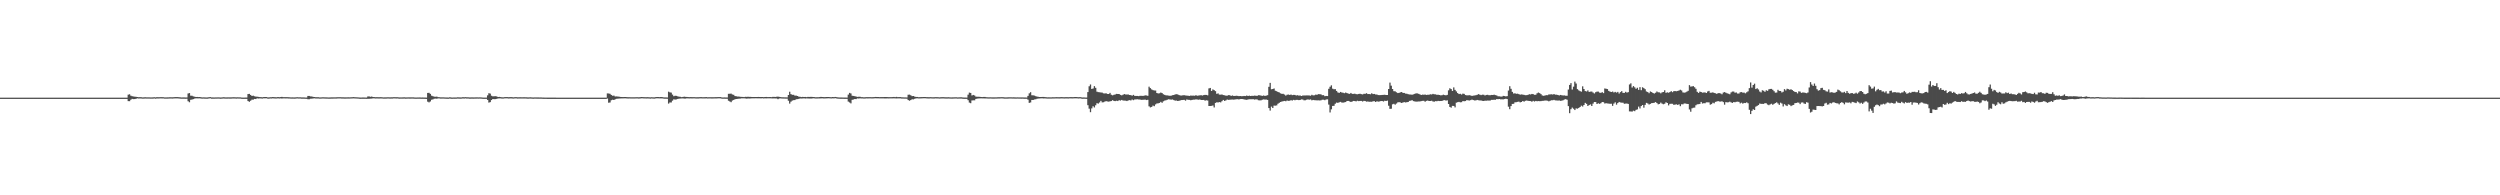 <?xml version="1.0" encoding="UTF-8"?>
<svg xmlns="http://www.w3.org/2000/svg" width="1920" height="150">
  <path d="M0 75.000h1v1.000H0zM1 75.000h1v1.000H1zM2 75.000h1v1.000H2zM3 75.000h1v1.000H3zM4 75.000h1v1.000H4zM5 75.000h1v1.000H5zM6 75.000h1v1.000H6zM7 75.000h1v1.000H7zM8 75.000h1v1.000H8zM9 75.000h1v1.000H9zM10 75.000h1v1.000H10zM11 75.000h1v1.000H11zM12 75.000h1v1.000H12zM13 75.000h1v1.000H13zM14 75.000h1v1.000H14zM15 75.000h1v1.000H15zM16 75.000h1v1.000H16zM17 75.000h1v1.000H17zM18 75.000h1v1.000H18zM19 75.000h1v1.000H19zM20 75.000h1v1.000H20zM21 75.000h1v1.000H21zM22 75.000h1v1.000H22zM23 75.000h1v1.000H23zM24 75.000h1v1.000H24zM25 75.000h1v1.000H25zM26 75.000h1v1.000H26zM27 75.000h1v1.000H27zM28 75.000h1v1.000H28zM29 75.000h1v1.000H29zM30 75.000h1v1.000H30zM31 75.000h1v1.000H31zM32 75.000h1v1.000H32zM33 75.000h1v1.000H33zM34 75.000h1v1.000H34zM35 75.000h1v1.000H35zM36 75.000h1v1.000H36zM37 75.000h1v1.000H37zM38 75.000h1v1.000H38zM39 75.000h1v1.000H39zM40 75.000h1v1.000H40zM41 75.000h1v1.000H41zM42 75.000h1v1.000H42zM43 75.000h1v1.000H43zM44 75.000h1v1.000H44zM45 75.000h1v1.000H45zM46 75.000h1v1.000H46zM47 75.000h1v1.000H47zM48 75.000h1v1.000H48zM49 75.000h1v1.000H49zM50 75.000h1v1.000H50zM51 75.000h1v1.000H51zM52 75.000h1v1.000H52zM53 75.000h1v1.000H53zM54 75.000h1v1.000H54zM55 75.000h1v1.000H55zM56 75.000h1v1.000H56zM57 75.000h1v1.000H57zM58 75.000h1v1.000H58zM59 75.000h1v1.000H59zM60 75.000h1v1.000H60zM61 75.000h1v1.000H61zM62 75.000h1v1.000H62zM63 75.000h1v1.000H63zM64 75.000h1v1.000H64zM65 75.000h1v1.000H65zM66 75.000h1v1.000H66zM67 75.000h1v1.000H67zM68 75.000h1v1.000H68zM69 75.000h1v1.000H69zM70 75.000h1v1.000H70zM71 75.000h1v1.000H71zM72 75.000h1v1.000H72zM73 75.000h1v1.000H73zM74 75.000h1v1.000H74zM75 75.000h1v1.000H75zM76 75.000h1v1.000H76zM77 75.000h1v1.000H77zM78 75.000h1v1.000H78zM79 75.000h1v1.000H79zM80 75.000h1v1.000H80zM81 75.000h1v1.000H81zM82 75.000h1v1.000H82zM83 75.000h1v1.000H83zM84 75.000h1v1.000H84zM85 75.000h1v1.000H85zM86 75.000h1v1.000H86zM87 75.000h1v1.000H87zM88 75.000h1v1.000H88zM89 75.000h1v1.000H89zM90 75.000h1v1.000H90zM91 75.000h1v1.000H91zM92 75.000h1v1.000H92zM93 75.000h1v1.000H93zM94 75.000h1v1.000H94zM95 75.000h1v1.000H95zM96 75.000h1v1.000H96zM97 75.000h1v1.000H97zM98 72.684h1v4.978H98zM99 72.371h1v5.334H99zM100 73.468h1v3.139H100zM101 73.861h1v2.065H101zM102 74.079h1v2.077H102zM103 74.233h1v1.851H103zM104 74.367h1v1.524H104zM105 74.519h1v1.000H105zM106 74.657h1v1.000H106zM107 74.608h1v1.000H107zM108 74.655h1v1.000H108zM109 74.795h1v1.000H109zM110 74.763h1v1.000H110zM111 74.664h1v1.000H111zM112 74.741h1v1.000H112zM113 74.751h1v1.000H113zM114 74.731h1v1.000H114zM115 74.796h1v1.000H115zM116 74.780h1v1.000H116zM117 74.764h1v1.000H117zM118 74.629h1v1.000H118zM119 74.816h1v1.000H119zM120 74.600h1v1.000H120zM121 74.668h1v1.000H121zM122 74.624h1v1.000H122zM123 74.583h1v1.000H123zM124 74.606h1v1.000H124zM125 74.633h1v1.000H125zM126 74.780h1v1.000H126zM127 74.783h1v1.000H127zM128 74.766h1v1.000H128zM129 74.748h1v1.000H129zM130 74.665h1v1.000H130zM131 74.695h1v1.000H131zM132 74.703h1v1.000H132zM133 74.627h1v1.000H133zM134 74.549h1v1.000H134zM135 74.559h1v1.000H135zM136 74.567h1v1.000H136zM137 74.674h1v1.000H137zM138 74.767h1v1.000H138zM139 74.845h1v1.000H139zM140 74.815h1v1.000H140zM141 74.807h1v1.000H141zM142 74.868h1v1.000H142zM143 74.830h1v1.000H143zM144 71.756h1v6.001H144zM145 71.480h1v7.035H145zM146 73.449h1v3.201H146zM147 73.533h1v2.930H147zM148 74.016h1v2.137H148zM149 74.226h1v1.491H149zM150 74.510h1v1.018H150zM151 74.461h1v1.086H151zM152 74.559h1v1.000H152zM153 74.517h1v1.000H153zM154 74.719h1v1.000H154zM155 74.777h1v1.000H155zM156 74.730h1v1.000H156zM157 74.803h1v1.000H157zM158 74.831h1v1.000H158zM159 74.816h1v1.000H159zM160 74.636h1v1.000H160zM161 74.535h1v1.000H161zM162 74.815h1v1.000H162zM163 74.818h1v1.000H163zM164 74.839h1v1.000H164zM165 74.797h1v1.000H165zM166 74.795h1v1.000H166zM167 74.726h1v1.000H167zM168 74.779h1v1.000H168zM169 74.870h1v1.000H169zM170 74.788h1v1.000H170zM171 74.673h1v1.000H171zM172 74.724h1v1.000H172zM173 74.781h1v1.000H173zM174 74.759h1v1.000H174zM175 74.729h1v1.000H175zM176 74.760h1v1.000H176zM177 74.756h1v1.000H177zM178 74.683h1v1.000H178zM179 74.670h1v1.000H179zM180 74.684h1v1.000H180zM181 74.763h1v1.000H181zM182 74.696h1v1.000H182zM183 74.737h1v1.000H183zM184 74.747h1v1.000H184zM185 74.902h1v1.000H185zM186 74.938h1v1.000H186zM187 74.942h1v1.000H187zM188 74.928h1v1.000H188zM189 74.929h1v1.000H189zM190 72.240h1v5.386H190zM191 72.112h1v6.062H191zM192 72.895h1v4.451H192zM193 73.673h1v2.892H193zM194 73.462h1v3.089H194zM195 73.936h1v2.043H195zM196 74.180h1v1.914H196zM197 74.259h1v1.262H197zM198 74.389h1v1.274H198zM199 74.547h1v1.000H199zM200 74.623h1v1.000H200zM201 74.701h1v1.000H201zM202 74.522h1v1.003H202zM203 74.515h1v1.026H203zM204 74.485h1v1.000H204zM205 74.747h1v1.000H205zM206 74.803h1v1.000H206zM207 74.640h1v1.000H207zM208 74.653h1v1.000H208zM209 74.505h1v1.000H209zM210 74.608h1v1.000H210zM211 74.655h1v1.000H211zM212 74.680h1v1.000H212zM213 74.519h1v1.000H213zM214 74.661h1v1.000H214zM215 74.549h1v1.000H215zM216 74.383h1v1.268H216zM217 74.574h1v1.000H217zM218 74.592h1v1.000H218zM219 74.617h1v1.000H219zM220 74.584h1v1.000H220zM221 74.649h1v1.000H221zM222 74.688h1v1.000H222zM223 74.784h1v1.000H223zM224 74.765h1v1.000H224zM225 74.779h1v1.000H225zM226 74.810h1v1.000H226zM227 74.679h1v1.000H227zM228 74.628h1v1.000H228zM229 74.729h1v1.000H229zM230 74.690h1v1.000H230zM231 74.818h1v1.000H231zM232 74.819h1v1.000H232zM233 74.805h1v1.000H233zM234 74.884h1v1.000H234zM235 74.905h1v1.000H235zM236 73.666h1v2.576H236zM237 73.690h1v2.545H237zM238 74.019h1v1.785H238zM239 74.104h1v1.653H239zM240 74.382h1v1.264H240zM241 74.520h1v1.000H241zM242 74.650h1v1.000H242zM243 74.664h1v1.000H243zM244 74.666h1v1.000H244zM245 74.796h1v1.000H245zM246 74.777h1v1.000H246zM247 74.678h1v1.000H247zM248 74.689h1v1.000H248zM249 74.743h1v1.000H249zM250 74.768h1v1.000H250zM251 74.799h1v1.000H251zM252 74.828h1v1.000H252zM253 74.822h1v1.000H253zM254 74.762h1v1.000H254zM255 74.772h1v1.000H255zM256 74.749h1v1.000H256zM257 74.727h1v1.000H257zM258 74.703h1v1.000H258zM259 74.632h1v1.000H259zM260 74.630h1v1.000H260zM261 74.632h1v1.000H261zM262 74.704h1v1.000H262zM263 74.717h1v1.000H263zM264 74.758h1v1.000H264zM265 74.771h1v1.000H265zM266 74.738h1v1.000H266zM267 74.710h1v1.000H267zM268 74.740h1v1.000H268zM269 74.692h1v1.000H269zM270 74.640h1v1.000H270zM271 74.572h1v1.000H271zM272 74.624h1v1.000H272zM273 74.675h1v1.000H273zM274 74.727h1v1.000H274zM275 74.800h1v1.000H275zM276 74.911h1v1.000H276zM277 74.902h1v1.000H277zM278 74.865h1v1.000H278zM279 74.862h1v1.000H279zM280 74.883h1v1.000H280zM281 74.921h1v1.000H281zM282 74.086h1v1.788H282zM283 74.046h1v1.839H283zM284 74.321h1v1.459H284zM285 74.131h1v1.594H285zM286 74.471h1v1.040H286zM287 74.562h1v1.000H287zM288 74.652h1v1.000H288zM289 74.622h1v1.000H289zM290 74.668h1v1.000H290zM291 74.658h1v1.000H291zM292 74.604h1v1.000H292zM293 74.680h1v1.000H293zM294 74.778h1v1.000H294zM295 74.757h1v1.000H295zM296 74.775h1v1.000H296zM297 74.698h1v1.000H297zM298 74.683h1v1.000H298zM299 74.757h1v1.000H299zM300 74.705h1v1.000H300zM301 74.706h1v1.000H301zM302 74.575h1v1.000H302zM303 74.641h1v1.000H303zM304 74.659h1v1.000H304zM305 74.639h1v1.000H305zM306 74.819h1v1.000H306zM307 74.788h1v1.000H307zM308 74.785h1v1.000H308zM309 74.774h1v1.000H309zM310 74.717h1v1.000H310zM311 74.806h1v1.000H311zM312 74.795h1v1.000H312zM313 74.737h1v1.000H313zM314 74.753h1v1.000H314zM315 74.757h1v1.000H315zM316 74.745h1v1.000H316zM317 74.774h1v1.000H317zM318 74.833h1v1.000H318zM319 74.890h1v1.000H319zM320 74.846h1v1.000H320zM321 74.831h1v1.000H321zM322 74.817h1v1.000H322zM323 74.882h1v1.000H323zM324 74.871h1v1.000H324zM325 74.899h1v1.000H325zM326 74.928h1v1.000H326zM327 74.958h1v1.000H327zM328 71.353h1v6.734H328zM329 71.248h1v7.417H329zM330 72.086h1v5.855H330zM331 73.476h1v3.095H331zM332 73.858h1v2.495H332zM333 74.229h1v1.599H333zM334 74.271h1v1.469H334zM335 74.194h1v1.634H335zM336 74.573h1v1.000H336zM337 74.641h1v1.000H337zM338 74.768h1v1.000H338zM339 74.749h1v1.000H339zM340 74.730h1v1.000H340zM341 74.782h1v1.000H341zM342 74.843h1v1.000H342zM343 74.869h1v1.000H343zM344 74.886h1v1.000H344zM345 74.652h1v1.000H345zM346 74.866h1v1.000H346zM347 74.895h1v1.000H347zM348 74.828h1v1.000H348zM349 74.854h1v1.000H349zM350 74.847h1v1.000H350zM351 74.714h1v1.000H351zM352 74.754h1v1.000H352zM353 74.827h1v1.000H353zM354 74.799h1v1.000H354zM355 74.622h1v1.000H355zM356 74.708h1v1.000H356zM357 74.588h1v1.000H357zM358 74.714h1v1.000H358zM359 74.693h1v1.000H359zM360 74.820h1v1.000H360zM361 74.820h1v1.000H361zM362 74.759h1v1.000H362zM363 74.807h1v1.000H363zM364 74.796h1v1.000H364zM365 74.755h1v1.000H365zM366 74.741h1v1.000H366zM367 74.783h1v1.000H367zM368 74.746h1v1.000H368zM369 74.783h1v1.000H369zM370 74.892h1v1.000H370zM371 74.934h1v1.000H371zM372 74.945h1v1.000H372zM373 74.942h1v1.000H373zM374 73.225h1v3.499H374zM375 71.567h1v7.236H375zM376 71.900h1v6.516H376zM377 73.527h1v3.334H377zM378 73.963h1v2.063H378zM379 73.954h1v2.215H379zM380 73.877h1v2.264H380zM381 74.051h1v1.894H381zM382 74.487h1v1.142H382zM383 74.413h1v1.159H383zM384 74.572h1v1.000H384zM385 74.713h1v1.000H385zM386 74.727h1v1.000H386zM387 74.592h1v1.000H387zM388 74.529h1v1.000H388zM389 74.544h1v1.000H389zM390 74.668h1v1.000H390zM391 74.617h1v1.000H391zM392 74.572h1v1.000H392zM393 74.649h1v1.000H393zM394 74.742h1v1.000H394zM395 74.592h1v1.000H395zM396 74.583h1v1.000H396zM397 74.707h1v1.000H397zM398 74.694h1v1.000H398zM399 74.664h1v1.000H399zM400 74.686h1v1.000H400zM401 74.684h1v1.000H401zM402 74.655h1v1.000H402zM403 74.694h1v1.000H403zM404 74.723h1v1.000H404zM405 74.824h1v1.000H405zM406 74.751h1v1.000H406zM407 74.720h1v1.000H407zM408 74.793h1v1.000H408zM409 74.855h1v1.000H409zM410 74.801h1v1.000H410zM411 74.802h1v1.000H411zM412 74.804h1v1.000H412zM413 74.819h1v1.000H413zM414 74.828h1v1.000H414zM415 74.821h1v1.000H415zM416 74.883h1v1.000H416zM417 74.911h1v1.000H417zM418 74.940h1v1.000H418zM419 74.940h1v1.000H419zM420 74.966h1v1.000H420zM421 74.978h1v1.000H421zM422 74.983h1v1.000H422zM423 74.978h1v1.000H423zM424 74.971h1v1.000H424zM425 74.967h1v1.000H425zM426 74.982h1v1.000H426zM427 74.992h1v1.000H427zM428 74.992h1v1.000H428zM429 74.989h1v1.000H429zM430 74.991h1v1.000H430zM431 74.992h1v1.000H431zM432 74.992h1v1.000H432zM433 74.994h1v1.000H433zM434 74.994h1v1.000H434zM435 74.995h1v1.000H435zM436 74.997h1v1.000H436zM437 74.996h1v1.000H437zM438 74.995h1v1.000H438zM439 74.996h1v1.000H439zM440 74.997h1v1.000H440zM441 74.997h1v1.000H441zM442 74.999h1v1.000H442zM443 74.999h1v1.000H443zM444 74.999h1v1.000H444zM445 74.999h1v1.000H445zM446 74.999h1v1.000H446zM447 74.999h1v1.000H447zM448 74.999h1v1.000H448zM449 74.999h1v1.000H449zM450 74.999h1v1.000H450zM451 74.999h1v1.000H451zM452 74.999h1v1.000H452zM453 74.999h1v1.000H453zM454 74.999h1v1.000H454zM455 75.000h1v1.000H455zM456 75.000h1v1.000H456zM457 75.000h1v1.000H457zM458 75.000h1v1.000H458zM459 75.000h1v1.000H459zM460 75.000h1v1.000H460zM461 75.000h1v1.000H461zM462 75.000h1v1.000H462zM463 75.000h1v1.000H463zM464 75.000h1v1.000H464zM465 75.000h1v1.000H465zM466 71.728h1v3.955H466zM467 71.799h1v7.081H467zM468 72.063h1v6.650H468zM469 72.916h1v4.088H469zM470 73.515h1v3.070H470zM471 73.415h1v3.388H471zM472 74.067h1v2.232H472zM473 74.042h1v1.847H473zM474 74.162h1v1.612H474zM475 74.260h1v1.429H475zM476 74.429h1v1.194H476zM477 74.491h1v1.059H477zM478 74.564h1v1.008H478zM479 74.483h1v1.018H479zM480 74.521h1v1.000H480zM481 74.622h1v1.000H481zM482 74.664h1v1.000H482zM483 74.637h1v1.000H483zM484 74.676h1v1.000H484zM485 74.692h1v1.000H485zM486 74.687h1v1.000H486zM487 74.679h1v1.000H487zM488 74.634h1v1.000H488zM489 74.641h1v1.000H489zM490 74.720h1v1.000H490zM491 74.657h1v1.000H491zM492 74.501h1v1.000H492zM493 74.535h1v1.000H493zM494 74.603h1v1.000H494zM495 74.641h1v1.000H495zM496 74.652h1v1.000H496zM497 74.616h1v1.000H497zM498 74.688h1v1.000H498zM499 74.760h1v1.000H499zM500 74.634h1v1.000H500zM501 74.742h1v1.000H501zM502 74.756h1v1.000H502zM503 74.610h1v1.000H503zM504 74.480h1v1.000H504zM505 74.500h1v1.013H505zM506 74.586h1v1.000H506zM507 74.493h1v1.070H507zM508 74.552h1v1.000H508zM509 74.751h1v1.000H509zM510 74.825h1v1.000H510zM511 74.814h1v1.000H511zM512 74.857h1v1.000H512zM513 70.386h1v9.160H513zM514 70.904h1v7.781H514zM515 71.116h1v7.567H515zM516 72.673h1v4.622H516zM517 73.858h1v2.437H517zM518 73.522h1v2.990H518zM519 73.610h1v2.741H519zM520 73.961h1v2.033H520zM521 74.231h1v1.542H521zM522 74.333h1v1.351H522zM523 74.623h1v1.000H523zM524 74.467h1v1.105H524zM525 74.246h1v1.498H525zM526 74.394h1v1.339H526zM527 74.451h1v1.090H527zM528 74.556h1v1.000H528zM529 74.597h1v1.000H529zM530 74.566h1v1.000H530zM531 74.601h1v1.000H531zM532 74.580h1v1.000H532zM533 74.591h1v1.000H533zM534 74.689h1v1.000H534zM535 74.667h1v1.000H535zM536 74.658h1v1.000H536zM537 74.576h1v1.000H537zM538 74.562h1v1.000H538zM539 74.646h1v1.000H539zM540 74.631h1v1.000H540zM541 74.604h1v1.000H541zM542 74.571h1v1.000H542zM543 74.690h1v1.000H543zM544 74.626h1v1.000H544zM545 74.640h1v1.000H545zM546 74.674h1v1.000H546zM547 74.656h1v1.000H547zM548 74.641h1v1.000H548zM549 74.612h1v1.000H549zM550 74.601h1v1.000H550zM551 74.540h1v1.000H551zM552 74.527h1v1.000H552zM553 74.556h1v1.000H553zM554 74.841h1v1.000H554zM555 74.836h1v1.000H555zM556 74.813h1v1.000H556zM557 74.854h1v1.000H557zM558 74.877h1v1.000H558zM559 72.039h1v5.316H559zM560 72.001h1v5.906H560zM561 71.862h1v6.616H561zM562 72.565h1v4.669H562zM563 72.813h1v3.948H563zM564 73.802h1v2.435H564zM565 73.945h1v2.069H565zM566 74.130h1v1.825H566zM567 74.115h1v1.642H567zM568 74.344h1v1.362H568zM569 74.405h1v1.107H569zM570 74.432h1v1.106H570zM571 74.523h1v1.000H571zM572 74.345h1v1.270H572zM573 74.385h1v1.373H573zM574 74.289h1v1.357H574zM575 74.392h1v1.274H575zM576 74.409h1v1.234H576zM577 74.476h1v1.023H577zM578 74.514h1v1.000H578zM579 74.518h1v1.000H579zM580 74.486h1v1.000H580zM581 74.513h1v1.000H581zM582 74.422h1v1.120H582zM583 74.505h1v1.000H583zM584 74.501h1v1.056H584zM585 74.489h1v1.000H585zM586 74.613h1v1.000H586zM587 74.508h1v1.024H587zM588 74.431h1v1.160H588zM589 74.536h1v1.000H589zM590 74.527h1v1.013H590zM591 74.497h1v1.000H591zM592 74.583h1v1.000H592zM593 74.407h1v1.207H593zM594 74.415h1v1.138H594zM595 74.467h1v1.145H595zM596 74.291h1v1.341H596zM597 74.209h1v1.975H597zM598 74.385h1v1.239H598zM599 74.567h1v1.000H599zM600 74.683h1v1.000H600zM601 74.702h1v1.000H601zM602 74.736h1v1.000H602zM603 74.771h1v1.000H603zM604 74.778h1v1.000H604zM605 72.953h1v4.399H605zM606 70.468h1v9.121H606zM607 72.301h1v5.759H607zM608 72.819h1v4.420H608zM609 72.803h1v4.156H609zM610 73.415h1v3.423H610zM611 73.400h1v2.848H611zM612 73.711h1v2.407H612zM613 74.225h1v1.710H613zM614 74.357h1v1.251H614zM615 74.561h1v1.090H615zM616 74.378h1v1.255H616zM617 74.485h1v1.057H617zM618 74.449h1v1.233H618zM619 74.588h1v1.000H619zM620 74.382h1v1.236H620zM621 74.468h1v1.210H621zM622 74.375h1v1.304H622zM623 74.393h1v1.262H623zM624 74.474h1v1.000H624zM625 74.553h1v1.000H625zM626 74.675h1v1.000H626zM627 74.650h1v1.000H627zM628 74.634h1v1.000H628zM629 74.529h1v1.077H629zM630 74.382h1v1.172H630zM631 74.516h1v1.027H631zM632 74.568h1v1.065H632zM633 74.613h1v1.000H633zM634 74.476h1v1.070H634zM635 74.500h1v1.000H635zM636 74.481h1v1.000H636zM637 74.580h1v1.000H637zM638 74.641h1v1.000H638zM639 74.518h1v1.000H639zM640 74.585h1v1.000H640zM641 74.433h1v1.000H641zM642 74.613h1v1.000H642zM643 74.763h1v1.000H643zM644 74.829h1v1.000H644zM645 74.865h1v1.000H645zM646 74.870h1v1.000H646zM647 74.882h1v1.000H647zM648 74.913h1v1.000H648zM649 74.932h1v1.000H649zM650 74.945h1v1.000H650zM651 72.656h1v5.361H651zM652 71.317h1v7.396H652zM653 71.757h1v7.648H653zM654 73.500h1v3.127H654zM655 73.682h1v2.776H655zM656 73.898h1v2.138H656zM657 74.115h1v2.002H657zM658 74.374h1v1.189H658zM659 74.310h1v1.389H659zM660 74.313h1v1.185H660zM661 74.606h1v1.000H661zM662 74.623h1v1.000H662zM663 74.736h1v1.000H663zM664 74.674h1v1.000H664zM665 74.583h1v1.000H665zM666 74.601h1v1.000H666zM667 74.583h1v1.000H667zM668 74.585h1v1.000H668zM669 74.641h1v1.000H669zM670 74.617h1v1.000H670zM671 74.539h1v1.000H671zM672 74.456h1v1.000H672zM673 74.516h1v1.000H673zM674 74.500h1v1.000H674zM675 74.584h1v1.000H675zM676 74.572h1v1.000H676zM677 74.565h1v1.000H677zM678 74.547h1v1.000H678zM679 74.505h1v1.100H679zM680 74.493h1v1.132H680zM681 74.540h1v1.010H681zM682 74.614h1v1.000H682zM683 74.575h1v1.000H683zM684 74.579h1v1.000H684zM685 74.553h1v1.000H685zM686 74.434h1v1.086H686zM687 74.593h1v1.000H687zM688 74.412h1v1.227H688zM689 74.579h1v1.000H689zM690 74.568h1v1.000H690zM691 74.552h1v1.000H691zM692 74.704h1v1.000H692zM693 74.739h1v1.000H693zM694 74.782h1v1.000H694zM695 74.792h1v1.000H695zM696 74.841h1v1.000H696zM697 72.752h1v4.109H697zM698 72.668h1v4.675H698zM699 73.172h1v3.703H699zM700 73.812h1v2.411H700zM701 73.748h1v2.581H701zM702 74.181h1v1.719H702zM703 74.460h1v1.117H703zM704 74.433h1v1.095H704zM705 74.627h1v1.000H705zM706 74.623h1v1.000H706zM707 74.571h1v1.000H707zM708 74.532h1v1.000H708zM709 74.471h1v1.000H709zM710 74.486h1v1.000H710zM711 74.592h1v1.000H711zM712 74.623h1v1.000H712zM713 74.674h1v1.000H713zM714 74.578h1v1.000H714zM715 74.630h1v1.000H715zM716 74.680h1v1.000H716zM717 74.658h1v1.000H717zM718 74.596h1v1.000H718zM719 74.619h1v1.000H719zM720 74.640h1v1.000H720zM721 74.741h1v1.000H721zM722 74.670h1v1.000H722zM723 74.612h1v1.000H723zM724 74.597h1v1.000H724zM725 74.662h1v1.000H725zM726 74.713h1v1.000H726zM727 74.721h1v1.000H727zM728 74.666h1v1.000H728zM729 74.729h1v1.000H729zM730 74.781h1v1.000H730zM731 74.768h1v1.000H731zM732 74.751h1v1.000H732zM733 74.681h1v1.000H733zM734 74.700h1v1.000H734zM735 74.794h1v1.000H735zM736 74.748h1v1.000H736zM737 74.722h1v1.000H737zM738 74.718h1v1.000H738zM739 74.867h1v1.000H739zM740 74.916h1v1.000H740zM741 74.925h1v1.000H741zM742 74.944h1v1.000H742zM743 72.707h1v4.254H743zM744 71.141h1v7.639H744zM745 71.366h1v7.913H745zM746 73.311h1v3.848H746zM747 72.899h1v4.136H747zM748 73.341h1v3.709H748zM749 74.185h1v1.776H749zM750 74.295h1v1.410H750zM751 74.299h1v1.317H751zM752 74.361h1v1.202H752zM753 74.508h1v1.000H753zM754 74.556h1v1.000H754zM755 74.435h1v1.149H755zM756 74.452h1v1.165H756zM757 74.640h1v1.000H757zM758 74.687h1v1.000H758zM759 74.736h1v1.000H759zM760 74.689h1v1.000H760zM761 74.734h1v1.000H761zM762 74.753h1v1.000H762zM763 74.766h1v1.000H763zM764 74.747h1v1.000H764zM765 74.742h1v1.000H765zM766 74.674h1v1.000H766zM767 74.666h1v1.000H767zM768 74.632h1v1.000H768zM769 74.582h1v1.000H769zM770 74.670h1v1.000H770zM771 74.757h1v1.000H771zM772 74.784h1v1.000H772zM773 74.772h1v1.000H773zM774 74.718h1v1.000H774zM775 74.688h1v1.000H775zM776 74.695h1v1.000H776zM777 74.751h1v1.000H777zM778 74.705h1v1.000H778zM779 74.771h1v1.000H779zM780 74.777h1v1.000H780zM781 74.727h1v1.000H781zM782 74.788h1v1.000H782zM783 74.795h1v1.000H783zM784 74.807h1v1.000H784zM785 74.785h1v1.000H785zM786 74.856h1v1.000H786zM787 74.856h1v1.000H787zM788 74.881h1v1.000H788zM789 73.638h1v2.929H789zM790 71.687h1v7.321H790zM791 70.832h1v7.869H791zM792 73.168h1v3.557H792zM793 73.219h1v3.600H793zM794 73.444h1v2.950H794zM795 73.871h1v2.341H795zM796 74.172h1v1.664H796zM797 74.352h1v1.344H797zM798 74.497h1v1.112H798zM799 74.518h1v1.026H799zM800 74.470h1v1.057H800zM801 74.466h1v1.143H801zM802 74.561h1v1.000H802zM803 74.669h1v1.000H803zM804 74.738h1v1.000H804zM805 74.725h1v1.000H805zM806 74.731h1v1.000H806zM807 74.733h1v1.000H807zM808 74.648h1v1.000H808zM809 74.696h1v1.000H809zM810 74.636h1v1.000H810zM811 74.622h1v1.000H811zM812 74.637h1v1.000H812zM813 74.668h1v1.000H813zM814 74.599h1v1.000H814zM815 74.571h1v1.000H815zM816 74.628h1v1.000H816zM817 74.666h1v1.000H817zM818 74.607h1v1.000H818zM819 74.607h1v1.000H819zM820 74.668h1v1.000H820zM821 74.574h1v1.000H821zM822 74.551h1v1.000H822zM823 74.610h1v1.000H823zM824 74.585h1v1.000H824zM825 74.510h1v1.000H825zM826 74.516h1v1.000H826zM827 74.579h1v1.000H827zM828 74.672h1v1.000H828zM829 74.543h1v1.000H829zM830 74.766h1v1.000H830zM831 74.866h1v1.000H831zM832 74.819h1v1.000H832zM833 74.885h1v1.000H833zM834 74.906h1v1.000H834zM835 70.686h1v10.119H835zM836 66.245h1v17.190H836zM837 64.856h1v21.291H837zM838 68.306h1v14.934H838zM839 67.927h1v13.708H839zM840 66.144h1v16.389H840zM841 67.448h1v13.405H841zM842 70.386h1v8.864H842zM843 70.783h1v8.774H843zM844 70.868h1v7.831H844zM845 71.030h1v6.445H845zM846 71.097h1v7.566H846zM847 71.658h1v6.871H847zM848 71.804h1v6.202H848zM849 71.637h1v6.049H849zM850 72.123h1v5.805H850zM851 72.185h1v5.903H851zM852 71.311h1v6.515H852zM853 72.771h1v4.832H853zM854 73.207h1v3.736H854zM855 72.799h1v4.722H855zM856 72.545h1v5.127H856zM857 72.099h1v5.240H857zM858 72.169h1v5.432H858zM859 72.173h1v4.770H859zM860 72.874h1v4.364H860zM861 73.221h1v3.516H861zM862 72.764h1v4.432H862zM863 72.250h1v5.007H863zM864 72.563h1v4.740H864zM865 72.582h1v5.048H865zM866 72.540h1v4.634H866zM867 72.969h1v3.919H867zM868 73.085h1v4.073H868zM869 73.457h1v2.992H869zM870 72.840h1v4.107H870zM871 73.633h1v2.739H871zM872 73.674h1v2.675H872zM873 73.689h1v2.540H873zM874 73.831h1v2.579H874zM875 73.600h1v2.830H875zM876 73.599h1v3.093H876zM877 73.638h1v2.997H877zM878 73.582h1v3.022H878zM879 73.197h1v3.287H879zM880 73.306h1v3.555H880zM881 73.600h1v3.056H881zM882 66.583h1v15.068H882zM883 67.674h1v14.787H883zM884 68.637h1v13.507H884zM885 69.213h1v11.907H885zM886 69.488h1v12.066H886zM887 69.532h1v10.666H887zM888 71.436h1v8.008H888zM889 71.781h1v7.602H889zM890 71.620h1v7.456H890zM891 71.074h1v7.169H891zM892 71.497h1v7.435H892zM893 72.393h1v5.434H893zM894 72.845h1v4.418H894zM895 73.224h1v3.798H895zM896 73.274h1v3.322H896zM897 73.424h1v2.825H897zM898 73.591h1v2.781H898zM899 73.475h1v3.094H899zM900 73.130h1v3.275H900zM901 72.946h1v3.931H901zM902 72.494h1v4.837H902zM903 72.333h1v4.860H903zM904 72.479h1v5.068H904zM905 73.014h1v4.412H905zM906 73.297h1v3.829H906zM907 73.349h1v3.493H907zM908 73.177h1v3.598H908zM909 73.098h1v3.592H909zM910 73.321h1v3.980H910zM911 73.418h1v2.971H911zM912 73.519h1v3.112H912zM913 73.675h1v3.045H913zM914 73.389h1v3.624H914zM915 73.494h1v3.278H915zM916 73.402h1v3.121H916zM917 73.504h1v3.029H917zM918 73.105h1v3.160H918zM919 73.516h1v2.924H919zM920 73.384h1v3.199H920zM921 73.205h1v3.203H921zM922 73.113h1v3.669H922zM923 73.357h1v3.456H923zM924 72.993h1v3.741H924zM925 72.846h1v4.444H925zM926 72.930h1v4.089H926zM927 73.206h1v4.009H927zM928 67.903h1v13.529H928zM929 67.543h1v13.864H929zM930 69.820h1v11.490H930zM931 68.671h1v12.318H931zM932 69.205h1v13.312H932zM933 70.006h1v9.045H933zM934 72.021h1v6.504H934zM935 71.735h1v6.936H935zM936 72.642h1v5.736H936zM937 72.726h1v5.941H937zM938 72.539h1v5.198H938zM939 72.997h1v3.728H939zM940 73.169h1v4.369H940zM941 73.472h1v3.635H941zM942 73.494h1v2.959H942zM943 73.082h1v3.616H943zM944 73.132h1v3.483H944zM945 73.659h1v2.833H945zM946 73.328h1v3.100H946zM947 73.660h1v2.870H947zM948 73.667h1v2.714H948zM949 73.504h1v2.731H949zM950 73.644h1v2.545H950zM951 73.806h1v2.589H951zM952 73.735h1v2.330H952zM953 73.891h1v2.135H953zM954 73.810h1v2.282H954zM955 73.684h1v2.719H955zM956 73.779h1v2.749H956zM957 73.347h1v3.353H957zM958 73.712h1v2.679H958zM959 73.467h1v2.772H959zM960 73.720h1v2.506H960zM961 73.561h1v2.663H961zM962 73.640h1v2.539H962zM963 73.402h1v3.095H963zM964 73.521h1v2.760H964zM965 73.612h1v2.781H965zM966 73.091h1v3.928H966zM967 73.189h1v3.941H967zM968 73.416h1v3.655H968zM969 73.646h1v2.954H969zM970 73.316h1v3.025H970zM971 73.654h1v2.848H971zM972 73.432h1v3.032H972zM973 73.121h1v3.610H973zM974 66.685h1v16.311H974zM975 63.630h1v21.320H975zM976 68.532h1v13.336H976zM977 68.370h1v14.572H977zM978 67.918h1v13.178H978zM979 69.679h1v11.491H979zM980 70.022h1v10.928H980zM981 70.634h1v9.028H981zM982 71.001h1v7.969H982zM983 71.679h1v6.646H983zM984 72.075h1v5.919H984zM985 72.043h1v5.659H985zM986 72.624h1v4.878H986zM987 73.441h1v4.336H987zM988 72.735h1v4.453H988zM989 72.610h1v4.857H989zM990 72.902h1v4.475H990zM991 72.627h1v4.322H991zM992 73.081h1v4.119H992zM993 72.874h1v3.844H993zM994 72.889h1v4.092H994zM995 73.333h1v3.343H995zM996 73.089h1v3.606H996zM997 73.414h1v3.493H997zM998 73.302h1v3.501H998zM999 73.727h1v2.629H999zM1000 73.386h1v3.036H1000zM1001 73.326h1v3.714H1001zM1002 73.336h1v3.648H1002zM1003 73.258h1v3.319H1003zM1004 73.286h1v3.061H1004zM1005 73.327h1v3.246H1005zM1006 73.531h1v2.815H1006zM1007 72.793h1v4.255H1007zM1008 73.283h1v3.456H1008zM1009 73.163h1v3.777H1009zM1010 72.668h1v4.313H1010zM1011 72.810h1v4.316H1011zM1012 72.272h1v4.773H1012zM1013 72.335h1v4.813H1013zM1014 72.471h1v4.574H1014zM1015 73.118h1v3.497H1015zM1016 73.070h1v3.500H1016zM1017 73.875h1v3.066H1017zM1018 73.697h1v2.706H1018zM1019 73.775h1v2.500H1019zM1020 68.221h1v12.130H1020zM1021 66.601h1v19.793H1021zM1022 65.544h1v18.431H1022zM1023 68.101h1v13.250H1023zM1024 68.569h1v12.701H1024zM1025 68.457h1v11.229H1025zM1026 69.858h1v8.930H1026zM1027 70.964h1v8.034H1027zM1028 71.392h1v7.175H1028zM1029 70.615h1v7.625H1029zM1030 71.012h1v7.736H1030zM1031 71.239h1v7.622H1031zM1032 71.572h1v7.006H1032zM1033 71.040h1v7.324H1033zM1034 71.472h1v6.107H1034zM1035 71.893h1v5.631H1035zM1036 72.079h1v5.802H1036zM1037 71.373h1v6.942H1037zM1038 72.092h1v5.875H1038zM1039 72.102h1v5.412H1039zM1040 71.940h1v5.672H1040zM1041 72.298h1v5.552H1041zM1042 72.417h1v4.945H1042zM1043 72.161h1v5.499H1043zM1044 71.984h1v5.529H1044zM1045 72.319h1v5.201H1045zM1046 72.484h1v5.484H1046zM1047 72.051h1v5.412H1047zM1048 72.034h1v5.594H1048zM1049 71.587h1v6.504H1049zM1050 72.242h1v5.691H1050zM1051 72.171h1v6.001H1051zM1052 72.416h1v5.690H1052zM1053 71.653h1v6.511H1053zM1054 72.225h1v5.567H1054zM1055 72.159h1v5.584H1055zM1056 72.542h1v5.772H1056zM1057 72.587h1v5.163H1057zM1058 73.034h1v5.056H1058zM1059 73.060h1v4.891H1059zM1060 73.027h1v4.587H1060zM1061 72.924h1v4.652H1061zM1062 72.861h1v5.101H1062zM1063 72.743h1v4.635H1063zM1064 72.983h1v4.572H1064zM1065 72.944h1v4.338H1065zM1066 68.372h1v12.811H1066zM1067 63.436h1v20.159H1067zM1068 65.813h1v17.683H1068zM1069 68.346h1v11.799H1069zM1070 70.062h1v9.680H1070zM1071 70.130h1v10.278H1071zM1072 70.885h1v8.634H1072zM1073 71.479h1v7.168H1073zM1074 71.331h1v7.111H1074zM1075 70.905h1v7.807H1075zM1076 70.654h1v8.457H1076zM1077 71.351h1v7.322H1077zM1078 71.359h1v7.080H1078zM1079 71.903h1v6.783H1079zM1080 71.984h1v6.496H1080zM1081 72.329h1v6.019H1081zM1082 72.565h1v4.903H1082zM1083 72.624h1v4.707H1083zM1084 72.748h1v4.147H1084zM1085 72.422h1v5.225H1085zM1086 72.113h1v5.776H1086zM1087 71.697h1v6.376H1087zM1088 71.751h1v6.263H1088zM1089 72.048h1v5.880H1089zM1090 72.427h1v5.503H1090zM1091 72.946h1v4.705H1091zM1092 72.641h1v4.815H1092zM1093 72.762h1v4.665H1093zM1094 72.589h1v5.525H1094zM1095 72.906h1v4.559H1095zM1096 72.750h1v4.474H1096zM1097 72.755h1v4.797H1097zM1098 72.377h1v5.173H1098zM1099 72.570h1v4.795H1099zM1100 72.114h1v5.817H1100zM1101 72.419h1v5.701H1101zM1102 72.467h1v5.180H1102zM1103 72.787h1v4.961H1103zM1104 72.763h1v4.691H1104zM1105 72.948h1v4.674H1105zM1106 73.199h1v4.385H1106zM1107 73.094h1v4.430H1107zM1108 72.720h1v4.315H1108zM1109 73.014h1v3.908H1109zM1110 73.231h1v4.014H1110zM1111 72.850h1v4.201H1111zM1112 69.368h1v10.479H1112zM1113 67.767h1v14.352H1113zM1114 68.410h1v14.286H1114zM1115 69.850h1v11.464H1115zM1116 67.108h1v14.238H1116zM1117 69.019h1v13.442H1117zM1118 70.188h1v8.662H1118zM1119 71.459h1v7.039H1119zM1120 72.259h1v5.965H1120zM1121 72.029h1v6.565H1121zM1122 72.587h1v5.888H1122zM1123 71.870h1v5.767H1123zM1124 72.112h1v5.636H1124zM1125 72.993h1v4.628H1125zM1126 73.192h1v3.732H1126zM1127 73.222h1v3.853H1127zM1128 73.100h1v4.107H1128zM1129 73.302h1v3.611H1129zM1130 73.696h1v2.802H1130zM1131 73.415h1v3.414H1131zM1132 73.308h1v3.841H1132zM1133 73.100h1v3.984H1133zM1134 72.797h1v3.936H1134zM1135 72.281h1v4.703H1135zM1136 72.697h1v4.475H1136zM1137 73.083h1v4.091H1137zM1138 72.680h1v4.770H1138zM1139 72.757h1v4.801H1139zM1140 73.309h1v3.985H1140zM1141 72.900h1v4.457H1141zM1142 72.793h1v4.405H1142zM1143 73.133h1v4.141H1143zM1144 73.125h1v4.107H1144zM1145 72.918h1v3.755H1145zM1146 72.948h1v3.769H1146zM1147 72.684h1v3.890H1147zM1148 73.082h1v3.569H1148zM1149 73.308h1v2.769H1149zM1150 73.946h1v2.247H1150zM1151 73.998h1v2.033H1151zM1152 74.156h1v2.116H1152zM1153 74.198h1v2.069H1153zM1154 73.649h1v2.686H1154zM1155 73.773h1v2.300H1155zM1156 74.025h1v1.826H1156zM1157 73.852h1v2.230H1157zM1158 69.506h1v12.397H1158zM1159 66.178h1v17.710H1159zM1160 68.205h1v13.238H1160zM1161 70.571h1v9.261H1161zM1162 71.853h1v7.863H1162zM1163 71.619h1v6.970H1163zM1164 72.043h1v6.456H1164zM1165 71.954h1v6.262H1165zM1166 72.318h1v5.698H1166zM1167 72.686h1v5.949H1167zM1168 72.487h1v5.859H1168zM1169 72.670h1v4.886H1169zM1170 72.878h1v5.206H1170zM1171 73.092h1v4.322H1171zM1172 73.081h1v4.147H1172zM1173 72.858h1v4.548H1173zM1174 72.356h1v5.190H1174zM1175 72.545h1v5.094H1175zM1176 72.162h1v5.960H1176zM1177 72.276h1v5.183H1177zM1178 72.810h1v5.191H1178zM1179 72.752h1v4.767H1179zM1180 71.609h1v6.166H1180zM1181 71.056h1v6.581H1181zM1182 71.528h1v6.212H1182zM1183 72.312h1v5.337H1183zM1184 73.294h1v4.185H1184zM1185 73.551h1v3.844H1185zM1186 73.387h1v3.848H1186zM1187 73.061h1v4.138H1187zM1188 73.130h1v4.230H1188zM1189 72.536h1v5.271H1189zM1190 72.479h1v4.945H1190zM1191 72.388h1v4.609H1191zM1192 72.621h1v4.403H1192zM1193 72.257h1v4.432H1193zM1194 72.724h1v4.393H1194zM1195 72.729h1v4.427H1195zM1196 72.982h1v4.262H1196zM1197 73.329h1v3.825H1197zM1198 72.916h1v4.560H1198zM1199 73.165h1v4.134H1199zM1200 73.305h1v3.695H1200zM1201 73.289h1v3.130H1201zM1202 73.514h1v2.638H1202zM1203 73.504h1v3.092H1203zM1204 68.786h1v12.710H1204zM1205 65.221h1v21.693H1205zM1206 63.836h1v20.015H1206zM1207 68.751h1v13.879H1207zM1208 66.574h1v16.948H1208zM1209 62.651h1v21.881H1209zM1210 64.150h1v19.077H1210zM1211 68.447h1v15.014H1211zM1212 69.360h1v13.531H1212zM1213 70.008h1v12.178H1213zM1214 70.398h1v10.737H1214zM1215 66.312h1v15.494H1215zM1216 68.328h1v12.333H1216zM1217 69.929h1v9.086H1217zM1218 70.260h1v9.510H1218zM1219 69.434h1v11.955H1219zM1220 70.593h1v10.095H1220zM1221 70.341h1v9.858H1221zM1222 70.307h1v11.104H1222zM1223 71.039h1v8.508H1223zM1224 71.797h1v6.541H1224zM1225 70.820h1v7.548H1225zM1226 70.345h1v9.547H1226zM1227 70.371h1v8.936H1227zM1228 71.140h1v8.608H1228zM1229 71.321h1v7.937H1229zM1230 70.759h1v7.566H1230zM1231 71.550h1v6.959H1231zM1232 67.964h1v11.556H1232zM1233 68.157h1v11.115H1233zM1234 68.413h1v11.026H1234zM1235 69.794h1v9.785H1235zM1236 70.325h1v9.386H1236zM1237 70.654h1v9.008H1237zM1238 70.275h1v11.013H1238zM1239 71.020h1v8.567H1239zM1240 70.546h1v8.042H1240zM1241 71.114h1v9.284H1241zM1242 70.551h1v8.581H1242zM1243 71.809h1v6.492H1243zM1244 70.773h1v7.933H1244zM1245 70.010h1v8.836H1245zM1246 71.304h1v7.581H1246zM1247 71.329h1v8.382H1247zM1248 70.478h1v9.068H1248zM1249 71.139h1v8.379H1249zM1250 70.740h1v9.058H1250zM1251 64.849h1v20.704H1251zM1252 64.002h1v21.615H1252zM1253 67.244h1v18.445H1253zM1254 66.114h1v18.885H1254zM1255 67.084h1v18.340H1255zM1256 68.201h1v16.167H1256zM1257 67.397h1v16.607H1257zM1258 69.009h1v12.870H1258zM1259 66.926h1v16.390H1259zM1260 69.260h1v12.183H1260zM1261 67.030h1v13.612H1261zM1262 67.683h1v15.003H1262zM1263 68.505h1v12.038H1263zM1264 70.249h1v8.755H1264zM1265 70.701h1v8.752H1265zM1266 71.592h1v8.707H1266zM1267 70.233h1v9.559H1267zM1268 70.726h1v8.479H1268zM1269 71.446h1v7.649H1269zM1270 71.830h1v7.061H1270zM1271 71.231h1v7.144H1271zM1272 70.260h1v8.908H1272zM1273 70.863h1v9.258H1273zM1274 70.938h1v8.898H1274zM1275 71.679h1v7.131H1275zM1276 70.904h1v8.707H1276zM1277 70.655h1v9.422H1277zM1278 69.345h1v10.337H1278zM1279 71.271h1v7.262H1279zM1280 70.904h1v8.207H1280zM1281 71.216h1v9.717H1281zM1282 70.696h1v9.097H1282zM1283 69.973h1v9.671H1283zM1284 70.834h1v8.909H1284zM1285 69.976h1v10.543H1285zM1286 69.956h1v10.398H1286zM1287 70.098h1v10.021H1287zM1288 69.857h1v10.745H1288zM1289 69.500h1v10.624H1289zM1290 68.928h1v12.611H1290zM1291 69.456h1v10.598H1291zM1292 70.977h1v9.165H1292zM1293 71.149h1v8.312H1293zM1294 70.958h1v8.559H1294zM1295 70.425h1v9.359H1295zM1296 69.729h1v10.125H1296zM1297 65.377h1v18.676H1297zM1298 66.504h1v19.309H1298zM1299 66.376h1v16.822H1299zM1300 66.136h1v16.610H1300zM1301 67.015h1v15.617H1301zM1302 68.185h1v12.647H1302zM1303 70.485h1v9.633H1303zM1304 71.375h1v8.638H1304zM1305 70.360h1v9.477H1305zM1306 70.632h1v7.639H1306zM1307 71.148h1v8.347H1307zM1308 71.002h1v8.260H1308zM1309 70.953h1v8.347H1309zM1310 71.419h1v7.181H1310zM1311 70.229h1v8.362H1311zM1312 69.787h1v8.868H1312zM1313 71.214h1v9.157H1313zM1314 71.144h1v8.847H1314zM1315 70.897h1v8.011H1315zM1316 71.360h1v8.013H1316zM1317 71.626h1v6.602H1317zM1318 72.088h1v5.904H1318zM1319 71.534h1v6.068H1319zM1320 71.547h1v6.437H1320zM1321 71.765h1v6.257H1321zM1322 72.417h1v5.334H1322zM1323 71.085h1v7.374H1323zM1324 70.700h1v9.693H1324zM1325 71.195h1v7.219H1325zM1326 71.696h1v6.959H1326zM1327 71.973h1v6.581H1327zM1328 72.421h1v5.656H1328zM1329 70.942h1v7.688H1329zM1330 70.312h1v8.736H1330zM1331 70.322h1v8.063H1331zM1332 71.160h1v7.391H1332zM1333 71.010h1v7.175H1333zM1334 71.821h1v6.282H1334zM1335 71.838h1v6.419H1335zM1336 70.885h1v8.539H1336zM1337 70.690h1v8.151H1337zM1338 71.162h1v8.473H1338zM1339 71.103h1v7.932H1339zM1340 71.666h1v7.464H1340zM1341 70.869h1v7.735H1341zM1342 70.132h1v9.185H1342zM1343 67.683h1v16.623H1343zM1344 63.348h1v24.242H1344zM1345 67.284h1v17.862H1345zM1346 65.297h1v18.636H1346zM1347 64.240h1v20.230H1347zM1348 68.413h1v13.518H1348zM1349 67.764h1v13.550H1349zM1350 68.703h1v11.969H1350zM1351 70.285h1v9.215H1351zM1352 70.976h1v8.786H1352zM1353 69.299h1v10.462H1353zM1354 69.665h1v10.167H1354zM1355 70.520h1v8.704H1355zM1356 69.304h1v10.051H1356zM1357 69.792h1v10.484H1357zM1358 68.606h1v12.171H1358zM1359 68.315h1v11.854H1359zM1360 68.247h1v11.400H1360zM1361 68.967h1v11.543H1361zM1362 70.043h1v9.736H1362zM1363 71.193h1v7.942H1363zM1364 71.075h1v7.538H1364zM1365 68.962h1v10.497H1365zM1366 69.815h1v10.739H1366zM1367 69.879h1v8.984H1367zM1368 71.034h1v8.460H1368zM1369 70.437h1v11.309H1369zM1370 68.467h1v11.555H1370zM1371 69.473h1v11.421H1371zM1372 68.125h1v13.344H1372zM1373 68.436h1v11.713H1373zM1374 68.925h1v11.570H1374zM1375 68.547h1v12.976H1375zM1376 69.194h1v11.694H1376zM1377 69.916h1v10.649H1377zM1378 70.600h1v8.652H1378zM1379 70.717h1v8.408H1379zM1380 71.719h1v7.033H1380zM1381 70.127h1v8.703H1381zM1382 70.372h1v9.586H1382zM1383 71.303h1v7.445H1383zM1384 71.018h1v7.626H1384zM1385 71.088h1v8.440H1385zM1386 71.298h1v8.543H1386zM1387 71.596h1v6.877H1387zM1388 71.019h1v7.814H1388zM1389 67.192h1v16.435H1389zM1390 63.054h1v23.397H1390zM1391 64.908h1v20.881H1391zM1392 65.986h1v18.204H1392zM1393 64.152h1v20.196H1393zM1394 65.880h1v18.606H1394zM1395 68.508h1v12.933H1395zM1396 69.563h1v11.838H1396zM1397 69.237h1v12.241H1397zM1398 67.691h1v13.824H1398zM1399 67.446h1v14.287H1399zM1400 69.006h1v12.377H1400zM1401 69.290h1v10.222H1401zM1402 70.163h1v8.784H1402zM1403 70.331h1v10.071H1403zM1404 68.667h1v11.520H1404zM1405 71.090h1v7.956H1405zM1406 70.818h1v8.662H1406zM1407 70.975h1v7.778H1407zM1408 71.332h1v7.142H1408zM1409 71.055h1v7.989H1409zM1410 70.540h1v8.748H1410zM1411 68.827h1v10.561H1411zM1412 69.339h1v10.840H1412zM1413 70.143h1v8.912H1413zM1414 70.963h1v7.467H1414zM1415 71.061h1v7.924H1415zM1416 70.497h1v9.625H1416zM1417 71.537h1v7.084H1417zM1418 69.865h1v8.916H1418zM1419 71.310h1v7.539H1419zM1420 71.968h1v6.658H1420zM1421 71.596h1v7.757H1421zM1422 71.430h1v6.790H1422zM1423 72.053h1v6.438H1423zM1424 71.816h1v7.012H1424zM1425 71.180h1v8.010H1425zM1426 71.912h1v6.014H1426zM1427 71.017h1v7.571H1427zM1428 70.008h1v9.494H1428zM1429 69.957h1v8.963H1429zM1430 70.666h1v9.120H1430zM1431 71.969h1v6.764H1431zM1432 72.406h1v5.536H1432zM1433 72.051h1v5.882H1433zM1434 71.481h1v7.242H1434zM1435 65.433h1v20.131H1435zM1436 66.498h1v16.996H1436zM1437 68.121h1v16.870H1437zM1438 67.893h1v18.835H1438zM1439 66.490h1v15.551H1439zM1440 70.168h1v10.687H1440zM1441 68.952h1v11.345H1441zM1442 68.261h1v12.481H1442zM1443 69.272h1v12.297H1443zM1444 69.180h1v11.117H1444zM1445 70.271h1v9.974H1445zM1446 70.172h1v9.479H1446zM1447 71.054h1v9.104H1447zM1448 70.082h1v9.365H1448zM1449 71.837h1v6.831H1449zM1450 71.852h1v7.003H1450zM1451 69.816h1v9.618H1451zM1452 69.560h1v9.319H1452zM1453 71.008h1v8.122H1453zM1454 70.807h1v8.790H1454zM1455 70.783h1v8.575H1455zM1456 71.063h1v6.797H1456zM1457 71.036h1v7.779H1457zM1458 71.090h1v7.936H1458zM1459 71.568h1v7.616H1459zM1460 71.055h1v7.123H1460zM1461 70.931h1v7.959H1461zM1462 69.834h1v9.641H1462zM1463 70.897h1v7.532H1463zM1464 72.016h1v7.030H1464zM1465 71.597h1v7.223H1465zM1466 70.963h1v7.962H1466zM1467 71.326h1v7.004H1467zM1468 70.561h1v9.870H1468zM1469 70.545h1v8.219H1469zM1470 70.477h1v8.222H1470zM1471 70.848h1v8.024H1471zM1472 70.825h1v8.216H1472zM1473 69.344h1v10.943H1473zM1474 71.409h1v7.823H1474zM1475 71.667h1v6.933H1475zM1476 71.731h1v7.066H1476zM1477 71.481h1v7.943H1477zM1478 70.642h1v8.964H1478zM1479 70.570h1v9.157H1479zM1480 71.103h1v9.061H1480zM1481 65.018h1v18.138H1481zM1482 62.371h1v24.435H1482zM1483 66.458h1v20.355H1483zM1484 65.290h1v18.730H1484zM1485 66.022h1v18.163H1485zM1486 66.008h1v18.414H1486zM1487 63.892h1v20.398H1487zM1488 66.962h1v15.538H1488zM1489 68.770h1v13.482H1489zM1490 67.673h1v14.321H1490zM1491 69.073h1v13.439H1491zM1492 68.994h1v10.941H1492zM1493 69.820h1v10.680H1493zM1494 69.300h1v10.994H1494zM1495 71.455h1v7.518H1495zM1496 70.719h1v9.238H1496zM1497 69.997h1v9.326H1497zM1498 70.359h1v9.200H1498zM1499 71.425h1v7.349H1499zM1500 70.569h1v7.602H1500zM1501 71.339h1v6.241H1501zM1502 72.173h1v5.953H1502zM1503 72.562h1v5.698H1503zM1504 71.955h1v6.333H1504zM1505 72.151h1v6.242H1505zM1506 71.504h1v6.223H1506zM1507 71.843h1v6.379H1507zM1508 71.594h1v6.518H1508zM1509 70.610h1v7.628H1509zM1510 71.632h1v5.912H1510zM1511 72.428h1v4.801H1511zM1512 72.529h1v5.141H1512zM1513 72.142h1v5.812H1513zM1514 71.808h1v5.892H1514zM1515 71.424h1v6.301H1515zM1516 71.034h1v7.142H1516zM1517 71.943h1v6.294H1517zM1518 71.994h1v6.004H1518zM1519 71.251h1v7.024H1519zM1520 70.439h1v8.889H1520zM1521 71.346h1v7.322H1521zM1522 72.380h1v4.658H1522zM1523 72.583h1v4.543H1523zM1524 72.827h1v4.849H1524zM1525 72.525h1v4.644H1525zM1526 72.116h1v5.842H1526zM1527 66.987h1v17.279H1527zM1528 64.929h1v18.256H1528zM1529 68.143h1v15.340H1529zM1530 70.068h1v9.588H1530zM1531 69.023h1v11.141H1531zM1532 69.485h1v11.835H1532zM1533 70.714h1v9.745H1533zM1534 71.333h1v7.183H1534zM1535 70.527h1v9.005H1535zM1536 70.993h1v9.065H1536zM1537 71.850h1v6.690H1537zM1538 71.784h1v7.888H1538zM1539 71.805h1v7.609H1539zM1540 70.882h1v7.709H1540zM1541 71.506h1v6.646H1541zM1542 71.166h1v6.486H1542zM1543 72.187h1v5.279H1543zM1544 71.760h1v5.843H1544zM1545 72.362h1v5.422H1545zM1546 72.330h1v5.399H1546zM1547 72.487h1v5.187H1547zM1548 72.961h1v4.453H1548zM1549 72.080h1v5.999H1549zM1550 71.270h1v6.731H1550zM1551 71.729h1v6.251H1551zM1552 72.573h1v4.857H1552zM1553 70.831h1v7.636H1553zM1554 70.643h1v7.619H1554zM1555 70.252h1v8.791H1555zM1556 70.904h1v7.421H1556zM1557 71.700h1v6.539H1557zM1558 71.592h1v6.622H1558zM1559 71.744h1v7.145H1559zM1560 72.079h1v5.829H1560zM1561 72.240h1v6.070H1561zM1562 71.202h1v7.694H1562zM1563 72.425h1v5.548H1563zM1564 72.574h1v4.841H1564zM1565 71.081h1v7.468H1565zM1566 71.130h1v7.342H1566zM1567 70.676h1v7.694H1567zM1568 71.555h1v6.633H1568zM1569 71.627h1v6.077H1569zM1570 72.106h1v5.794H1570zM1571 71.207h1v7.239H1571zM1572 71.306h1v7.670H1572zM1573 71.970h1v6.518H1573zM1574 72.117h1v6.026H1574zM1575 72.088h1v5.577H1575zM1576 70.793h1v7.518H1576zM1577 72.376h1v4.727H1577zM1578 73.538h1v3.255H1578zM1579 73.304h1v3.204H1579zM1580 73.573h1v2.905H1580zM1581 73.170h1v3.230H1581zM1582 73.826h1v2.326H1582zM1583 73.687h1v2.859H1583zM1584 73.315h1v3.483H1584zM1585 72.519h1v4.231H1585zM1586 73.711h1v2.922H1586zM1587 73.753h1v2.767H1587zM1588 74.009h1v2.199H1588zM1589 73.938h1v2.219H1589zM1590 73.923h1v2.164H1590zM1591 74.051h1v1.946H1591zM1592 73.887h1v2.223H1592zM1593 73.940h1v2.288H1593zM1594 73.964h1v2.168H1594zM1595 74.096h1v1.860H1595zM1596 74.231h1v1.731H1596zM1597 74.256h1v1.418H1597zM1598 74.174h1v1.489H1598zM1599 74.503h1v1.000H1599zM1600 74.468h1v1.096H1600zM1601 74.175h1v1.643H1601zM1602 74.050h1v1.611H1602zM1603 74.425h1v1.138H1603zM1604 74.450h1v1.077H1604zM1605 74.676h1v1.000H1605zM1606 74.671h1v1.000H1606zM1607 74.614h1v1.000H1607zM1608 74.751h1v1.000H1608zM1609 74.641h1v1.000H1609zM1610 74.529h1v1.000H1610zM1611 74.526h1v1.000H1611zM1612 74.707h1v1.000H1612zM1613 74.736h1v1.000H1613zM1614 74.849h1v1.000H1614zM1615 74.828h1v1.000H1615zM1616 74.850h1v1.000H1616zM1617 74.893h1v1.000H1617zM1618 74.796h1v1.000H1618zM1619 74.790h1v1.000H1619zM1620 74.832h1v1.000H1620zM1621 74.844h1v1.000H1621zM1622 74.884h1v1.000H1622zM1623 74.922h1v1.000H1623zM1624 74.922h1v1.000H1624zM1625 74.942h1v1.000H1625zM1626 74.944h1v1.000H1626zM1627 74.906h1v1.000H1627zM1628 74.893h1v1.000H1628zM1629 74.920h1v1.000H1629zM1630 74.939h1v1.000H1630zM1631 74.958h1v1.000H1631zM1632 74.963h1v1.000H1632zM1633 74.967h1v1.000H1633zM1634 74.973h1v1.000H1634zM1635 74.970h1v1.000H1635zM1636 74.947h1v1.000H1636zM1637 74.959h1v1.000H1637zM1638 74.965h1v1.000H1638zM1639 74.976h1v1.000H1639zM1640 74.980h1v1.000H1640zM1641 74.983h1v1.000H1641zM1642 74.983h1v1.000H1642zM1643 74.989h1v1.000H1643zM1644 74.983h1v1.000H1644zM1645 74.975h1v1.000H1645zM1646 74.981h1v1.000H1646zM1647 74.984h1v1.000H1647zM1648 74.988h1v1.000H1648zM1649 74.990h1v1.000H1649zM1650 74.991h1v1.000H1650zM1651 74.993h1v1.000H1651zM1652 74.993h1v1.000H1652zM1653 74.988h1v1.000H1653zM1654 74.988h1v1.000H1654zM1655 74.991h1v1.000H1655zM1656 74.992h1v1.000H1656zM1657 74.996h1v1.000H1657zM1658 74.996h1v1.000H1658zM1659 74.996h1v1.000H1659zM1660 74.997h1v1.000H1660zM1661 74.997h1v1.000H1661zM1662 74.994h1v1.000H1662zM1663 74.994h1v1.000H1663zM1664 74.996h1v1.000H1664zM1665 74.997h1v1.000H1665zM1666 74.998h1v1.000H1666zM1667 74.998h1v1.000H1667zM1668 74.998h1v1.000H1668zM1669 74.999h1v1.000H1669zM1670 74.998h1v1.000H1670zM1671 74.997h1v1.000H1671zM1672 74.998h1v1.000H1672zM1673 74.998h1v1.000H1673zM1674 74.998h1v1.000H1674zM1675 74.999h1v1.000H1675zM1676 74.999h1v1.000H1676zM1677 74.999h1v1.000H1677zM1678 74.999h1v1.000H1678zM1679 74.998h1v1.000H1679zM1680 74.999h1v1.000H1680zM1681 74.999h1v1.000H1681zM1682 74.999h1v1.000H1682zM1683 74.999h1v1.000H1683zM1684 74.999h1v1.000H1684zM1685 75.000h1v1.000H1685zM1686 75.000h1v1.000H1686zM1687 75.000h1v1.000H1687zM1688 74.999h1v1.000H1688zM1689 74.999h1v1.000H1689zM1690 74.999h1v1.000H1690zM1691 75.000h1v1.000H1691zM1692 75.000h1v1.000H1692zM1693 75.000h1v1.000H1693zM1694 75.000h1v1.000H1694zM1695 75.000h1v1.000H1695zM1696 75.000h1v1.000H1696zM1697 75.000h1v1.000H1697zM1698 75.000h1v1.000H1698zM1699 75.000h1v1.000H1699zM1700 75.000h1v1.000H1700zM1701 75.000h1v1.000H1701zM1702 75.000h1v1.000H1702zM1703 75.000h1v1.000H1703zM1704 75.000h1v1.000H1704zM1705 75.000h1v1.000H1705zM1706 75.000h1v1.000H1706zM1707 75.000h1v1.000H1707zM1708 75.000h1v1.000H1708zM1709 75.000h1v1.000H1709zM1710 75.000h1v1.000H1710zM1711 75.000h1v1.000H1711zM1712 75.000h1v1.000H1712zM1713 75.000h1v1.000H1713zM1714 75.000h1v1.000H1714zM1715 75.000h1v1.000H1715zM1716 75.000h1v1.000H1716zM1717 75.000h1v1.000H1717zM1718 75.000h1v1.000H1718zM1719 75.000h1v1.000H1719zM1720 75.000h1v1.000H1720zM1721 75.000h1v1.000H1721zM1722 75.000h1v1.000H1722zM1723 75.000h1v1.000H1723zM1724 75.000h1v1.000H1724zM1725 75.000h1v1.000H1725zM1726 75.000h1v1.000H1726zM1727 75.000h1v1.000H1727zM1728 75.000h1v1.000H1728zM1729 75.000h1v1.000H1729zM1730 75.000h1v1.000H1730zM1731 75.000h1v1.000H1731zM1732 75.000h1v1.000H1732zM1733 75.000h1v1.000H1733zM1734 75.000h1v1.000H1734zM1735 75.000h1v1.000H1735zM1736 75.000h1v1.000H1736zM1737 75.000h1v1.000H1737zM1738 75.000h1v1.000H1738zM1739 75.000h1v1.000H1739zM1740 75.000h1v1.000H1740zM1741 75.000h1v1.000H1741zM1742 75.000h1v1.000H1742zM1743 75.000h1v1.000H1743zM1744 75.000h1v1.000H1744zM1745 75.000h1v1.000H1745zM1746 75.000h1v1.000H1746zM1747 75.000h1v1.000H1747zM1748 75.000h1v1.000H1748zM1749 75.000h1v1.000H1749zM1750 75.000h1v1.000H1750zM1751 75.000h1v1.000H1751zM1752 75.000h1v1.000H1752zM1753 75.000h1v1.000H1753zM1754 75.000h1v1.000H1754zM1755 75.000h1v1.000H1755zM1756 75.000h1v1.000H1756zM1757 75.000h1v1.000H1757zM1758 75.000h1v1.000H1758zM1759 75.000h1v1.000H1759zM1760 75.000h1v1.000H1760zM1761 75.000h1v1.000H1761zM1762 75.000h1v1.000H1762zM1763 75.000h1v1.000H1763zM1764 75.000h1v1.000H1764zM1765 75.000h1v1.000H1765zM1766 75.000h1v1.000H1766zM1767 75.000h1v1.000H1767zM1768 75.000h1v1.000H1768zM1769 75.000h1v1.000H1769zM1770 75.000h1v1.000H1770zM1771 75.000h1v1.000H1771zM1772 75.000h1v1.000H1772zM1773 75.000h1v1.000H1773zM1774 75.000h1v1.000H1774zM1775 75.000h1v1.000H1775zM1776 75.000h1v1.000H1776zM1777 75.000h1v1.000H1777zM1778 75.000h1v1.000H1778zM1779 75.000h1v1.000H1779zM1780 75.000h1v1.000H1780zM1781 75.000h1v1.000H1781zM1782 75.000h1v1.000H1782zM1783 75.000h1v1.000H1783zM1784 75.000h1v1.000H1784zM1785 75.000h1v1.000H1785zM1786 75.000h1v1.000H1786zM1787 75.000h1v1.000H1787zM1788 75.000h1v1.000H1788zM1789 75.000h1v1.000H1789zM1790 75.000h1v1.000H1790zM1791 75.000h1v1.000H1791zM1792 75.000h1v1.000H1792zM1793 75.000h1v1.000H1793zM1794 75.000h1v1.000H1794zM1795 75.000h1v1.000H1795zM1796 75.000h1v1.000H1796zM1797 75.000h1v1.000H1797zM1798 75.000h1v1.000H1798zM1799 75.000h1v1.000H1799zM1800 75.000h1v1.000H1800zM1801 75.000h1v1.000H1801zM1802 75.000h1v1.000H1802zM1803 75.000h1v1.000H1803zM1804 75.000h1v1.000H1804zM1805 75.000h1v1.000H1805zM1806 75.000h1v1.000H1806zM1807 75.000h1v1.000H1807zM1808 75.000h1v1.000H1808zM1809 75.000h1v1.000H1809zM1810 75.000h1v1.000H1810zM1811 75.000h1v1.000H1811zM1812 75.000h1v1.000H1812zM1813 75.000h1v1.000H1813zM1814 75.000h1v1.000H1814zM1815 75.000h1v1.000H1815zM1816 75.000h1v1.000H1816zM1817 75.000h1v1.000H1817zM1818 75.000h1v1.000H1818zM1819 75.000h1v1.000H1819zM1820 75.000h1v1.000H1820zM1821 75.000h1v1.000H1821zM1822 75.000h1v1.000H1822zM1823 75.000h1v1.000H1823zM1824 75.000h1v1.000H1824zM1825 75.000h1v1.000H1825zM1826 75.000h1v1.000H1826zM1827 75.000h1v1.000H1827zM1828 75.000h1v1.000H1828zM1829 75.000h1v1.000H1829zM1830 75.000h1v1.000H1830zM1831 75.000h1v1.000H1831zM1832 75.000h1v1.000H1832zM1833 75.000h1v1.000H1833zM1834 75.000h1v1.000H1834zM1835 75.000h1v1.000H1835zM1836 75.000h1v1.000H1836zM1837 75.000h1v1.000H1837zM1838 75.000h1v1.000H1838zM1839 75.000h1v1.000H1839zM1840 75.000h1v1.000H1840zM1841 75.000h1v1.000H1841zM1842 75.000h1v1.000H1842zM1843 75.000h1v1.000H1843zM1844 75.000h1v1.000H1844zM1845 75.000h1v1.000H1845zM1846 75.000h1v1.000H1846zM1847 75.000h1v1.000H1847zM1848 75.000h1v1.000H1848zM1849 75.000h1v1.000H1849zM1850 75.000h1v1.000H1850zM1851 75.000h1v1.000H1851zM1852 75.000h1v1.000H1852zM1853 75.000h1v1.000H1853zM1854 75.000h1v1.000H1854zM1855 75.000h1v1.000H1855zM1856 75.000h1v1.000H1856zM1857 75.000h1v1.000H1857zM1858 75.000h1v1.000H1858zM1859 75.000h1v1.000H1859zM1860 75.000h1v1.000H1860zM1861 75.000h1v1.000H1861zM1862 75.000h1v1.000H1862zM1863 75.000h1v1.000H1863zM1864 75.000h1v1.000H1864zM1865 75.000h1v1.000H1865zM1866 75.000h1v1.000H1866zM1867 75.000h1v1.000H1867zM1868 75.000h1v1.000H1868zM1869 75.000h1v1.000H1869zM1870 75.000h1v1.000H1870zM1871 75.000h1v1.000H1871zM1872 75.000h1v1.000H1872zM1873 75.000h1v1.000H1873zM1874 75.000h1v1.000H1874zM1875 75.000h1v1.000H1875zM1876 75.000h1v1.000H1876zM1877 75.000h1v1.000H1877zM1878 75.000h1v1.000H1878zM1879 75.000h1v1.000H1879zM1880 75.000h1v1.000H1880zM1881 75.000h1v1.000H1881zM1882 75.000h1v1.000H1882zM1883 75.000h1v1.000H1883zM1884 75.000h1v1.000H1884zM1885 75.000h1v1.000H1885zM1886 75.000h1v1.000H1886zM1887 75.000h1v1.000H1887zM1888 75.000h1v1.000H1888zM1889 75.000h1v1.000H1889zM1890 75.000h1v1.000H1890zM1891 75.000h1v1.000H1891zM1892 75.000h1v1.000H1892zM1893 75.000h1v1.000H1893zM1894 75.000h1v1.000H1894zM1895 75.000h1v1.000H1895zM1896 75.000h1v1.000H1896zM1897 75.000h1v1.000H1897zM1898 75.000h1v1.000H1898zM1899 75.000h1v1.000H1899zM1900 75.000h1v1.000H1900zM1901 75.000h1v1.000H1901zM1902 75.000h1v1.000H1902zM1903 75.000h1v1.000H1903zM1904 75.000h1v1.000H1904zM1905 75.000h1v1.000H1905zM1906 75.000h1v1.000H1906zM1907 75.000h1v1.000H1907zM1908 75.000h1v1.000H1908zM1909 75.000h1v1.000H1909zM1910 75.000h1v1.000H1910zM1911 75.000h1v1.000H1911zM1912 75.000h1v1.000H1912zM1913 75.000h1v1.000H1913zM1914 75.000h1v1.000H1914zM1915 75.000h1v1.000H1915zM1916 75.000h1v1.000H1916zM1917 75.000h1v1.000H1917zM1918 75.000h1v1.000H1918zM1919 75.000h1v1.000H1919z" fill="#4a4a4a"></path>
</svg>
